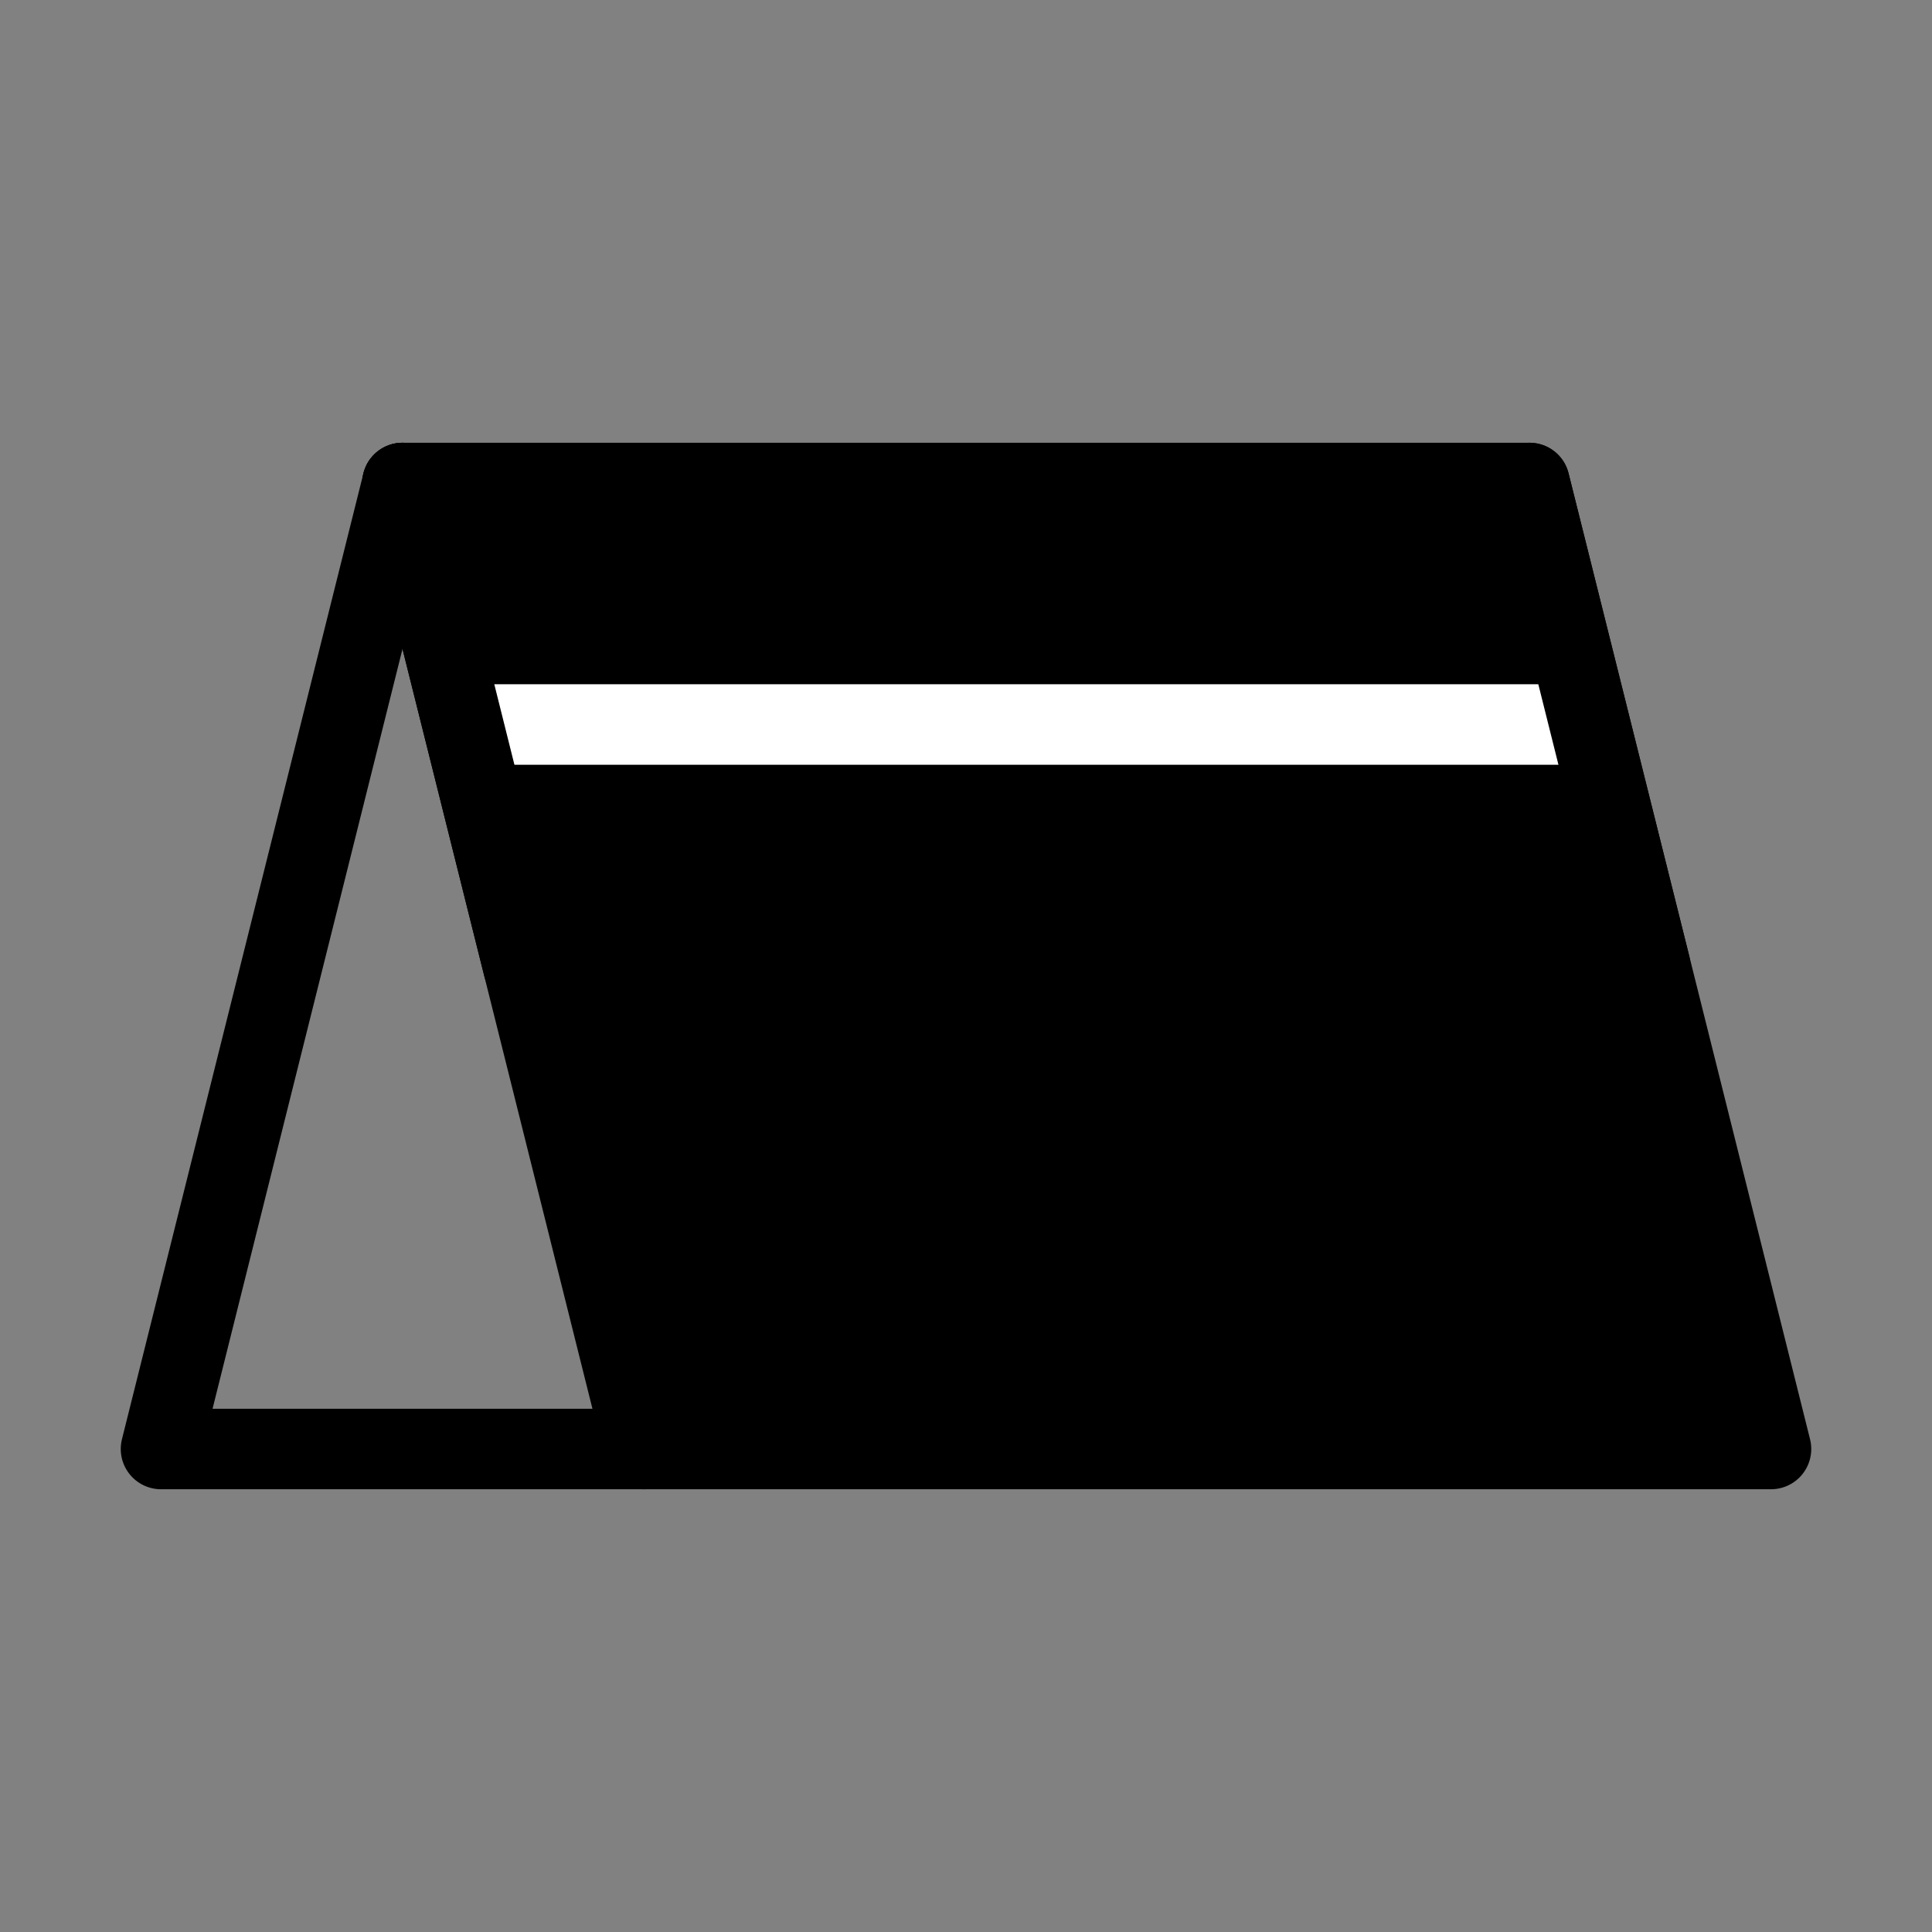 <svg viewBox="0 0 48 48" fill="none" xmlns="http://www.w3.org/2000/svg"><rect x="0" y="0" width="48" height="48" fill="#808080" stroke="none"/><path d="M48 0H0V48H48V0Z" fill="white" fill-opacity="0.01"/><path d="M10 12L4 36H16" stroke="currentColor" stroke-width="2" stroke-linecap="round" stroke-linejoin="round"/><path d="M38 12H10L16 36H44L38 12Z" fill="currentColor" stroke="currentColor" stroke-width="2" stroke-linecap="round" stroke-linejoin="round"/><path d="M12 18H39" stroke="#fff" stroke-width="2" stroke-linecap="round" stroke-linejoin="round"/><path d="M10 12L13 24" stroke="currentColor" stroke-width="2" stroke-linecap="round" stroke-linejoin="round"/><path d="M38 12L41 24" stroke="currentColor" stroke-width="2" stroke-linecap="round" stroke-linejoin="round"/></svg>